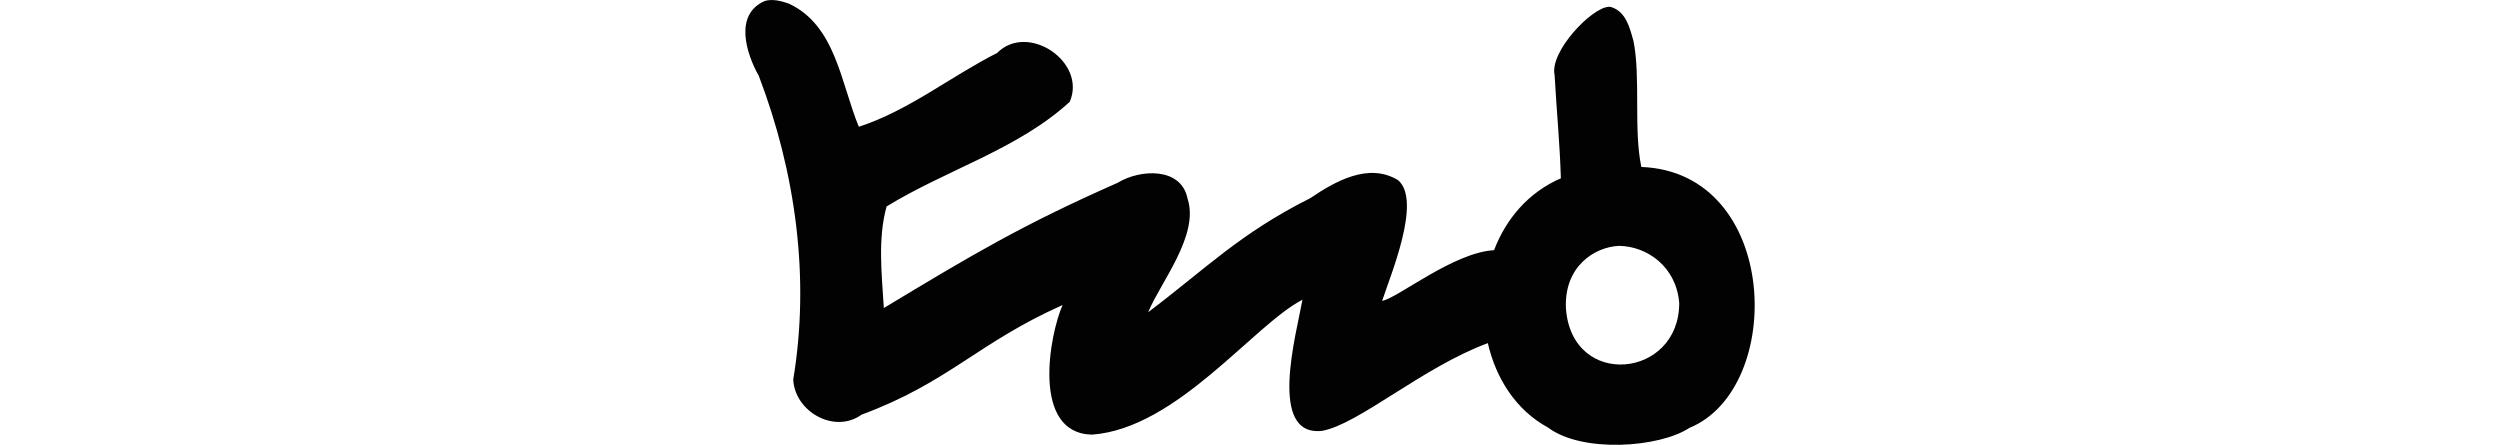 <?xml version="1.0" encoding="UTF-8" standalone="no"?>
<!-- Created with Inkscape (http://www.inkscape.org/) -->

<svg
   xmlns:dc="http://purl.org/dc/elements/1.1/"
   xmlns:cc="http://creativecommons.org/ns#"
   xmlns:rdf="http://www.w3.org/1999/02/22-rdf-syntax-ns#"
   xmlns:svg="http://www.w3.org/2000/svg"
   xmlns="http://www.w3.org/2000/svg"
   xmlns:sodipodi="http://sodipodi.sourceforge.net/DTD/sodipodi-0.dtd"
   xmlns:inkscape="http://www.inkscape.org/namespaces/inkscape"
   width="200"
   height="35.586"
   id="svg2"
   version="1.1"
   inkscape:version="0.48.3.1 r9886"
   sodipodi:docname="carrie.svg">
  <defs
     id="defs4" />
  <sodipodi:namedview
     id="base"
     pagecolor="#ffffff"
     bordercolor="#666666"
     borderopacity="1.0"
     inkscape:pageopacity="0.0"
     inkscape:pageshadow="2"
     inkscape:zoom="2.8"
     inkscape:cx="-6.7355152"
     inkscape:cy="40.941809"
     inkscape:document-units="px"
     inkscape:current-layer="layer1"
     showgrid="false"
     fit-margin-top="0"
     fit-margin-left="0"
     fit-margin-right="0"
     fit-margin-bottom="0"
     inkscape:window-width="1301"
     inkscape:window-height="744"
     inkscape:window-x="65"
     inkscape:window-y="24"
     inkscape:window-maximized="1" />
  <g
     inkscape:label="Layer 1"
     inkscape:groupmode="layer"
     id="layer1"
     transform="translate(-280.59,-659.21)">
    <path
       style="fill:#020202"
       d="m 409.271,659.755 c -1.392,0.096 -4.733,3.604 -4.312,5.469 0.15,2.743 0.423,5.543 0.5,8.25 -2.624,1.137 -4.395,3.267 -5.344,5.75 -3.251,0.183 -7.685,3.819 -8.955,4.058 0.666,-2.059 3.193,-8.004 1.281,-9.656 -2.364,-1.445 -5.045,0.096 -7.031,1.438 -5.627,2.819 -8.383,5.667 -12.968,9.124 0.992,-2.396 4.112,-6.178 3.155,-9.075 -0.499,-2.569 -3.827,-2.368 -5.594,-1.281 -7.68,3.39 -11.618,5.747 -18.706,10.02 -0.159,-2.669 -0.502,-5.507 0.219,-8.125 4.77,-2.932 10.521,-4.582 14.656,-8.375 1.373,-3.193 -3.365,-6.374 -5.812,-3.906 -3.724,1.885 -7.06,4.6 -11.062,5.906 -1.431,-3.434 -1.845,-8.169 -5.656,-9.875 -0.591,-0.198 -1.271,-0.372 -1.875,-0.188 -2.474,1.083 -1.481,4.208 -0.469,6 2.934,7.695 4.109,16.137 2.75,24.281 0.121,2.561 3.285,4.383 5.469,2.812 6.981,-2.585 9.298,-5.748 16.081,-8.77 -1.037,2.327 -2.541,10.258 2.346,10.369 6.8,-0.489 12.926,-8.777 16.843,-10.793 -0.492,2.736 -2.797,10.969 1.562,10.491 2.913,-0.511 8.047,-5.088 13.267,-7.018 0.649,2.828 2.261,5.368 4.812,6.75 2.729,2.057 8.906,1.616 11.312,0.031 7.706,-3.136 7.264,-20.456 -3.844,-20.875 -0.63,-3.05 -0.042,-7.133 -0.625,-10.062 -0.303,-1.101 -0.607,-2.337 -1.75,-2.719 -0.074,-0.025 -0.157,-0.038 -0.25,-0.031 z m 0.844,19.125 c 2.241,0.031 4.574,1.656 4.812,4.562 0.023,6.051 -8.599,6.918 -9.062,0.438 -0.158,-3.333 2.267,-4.916 4.25,-5 z"
       id="path3000"
       inkscape:connector-curvature="0"
       sodipodi:nodetypes="cccccccccccccccccccccccccccccccccccc" />
  </g>
</svg>
